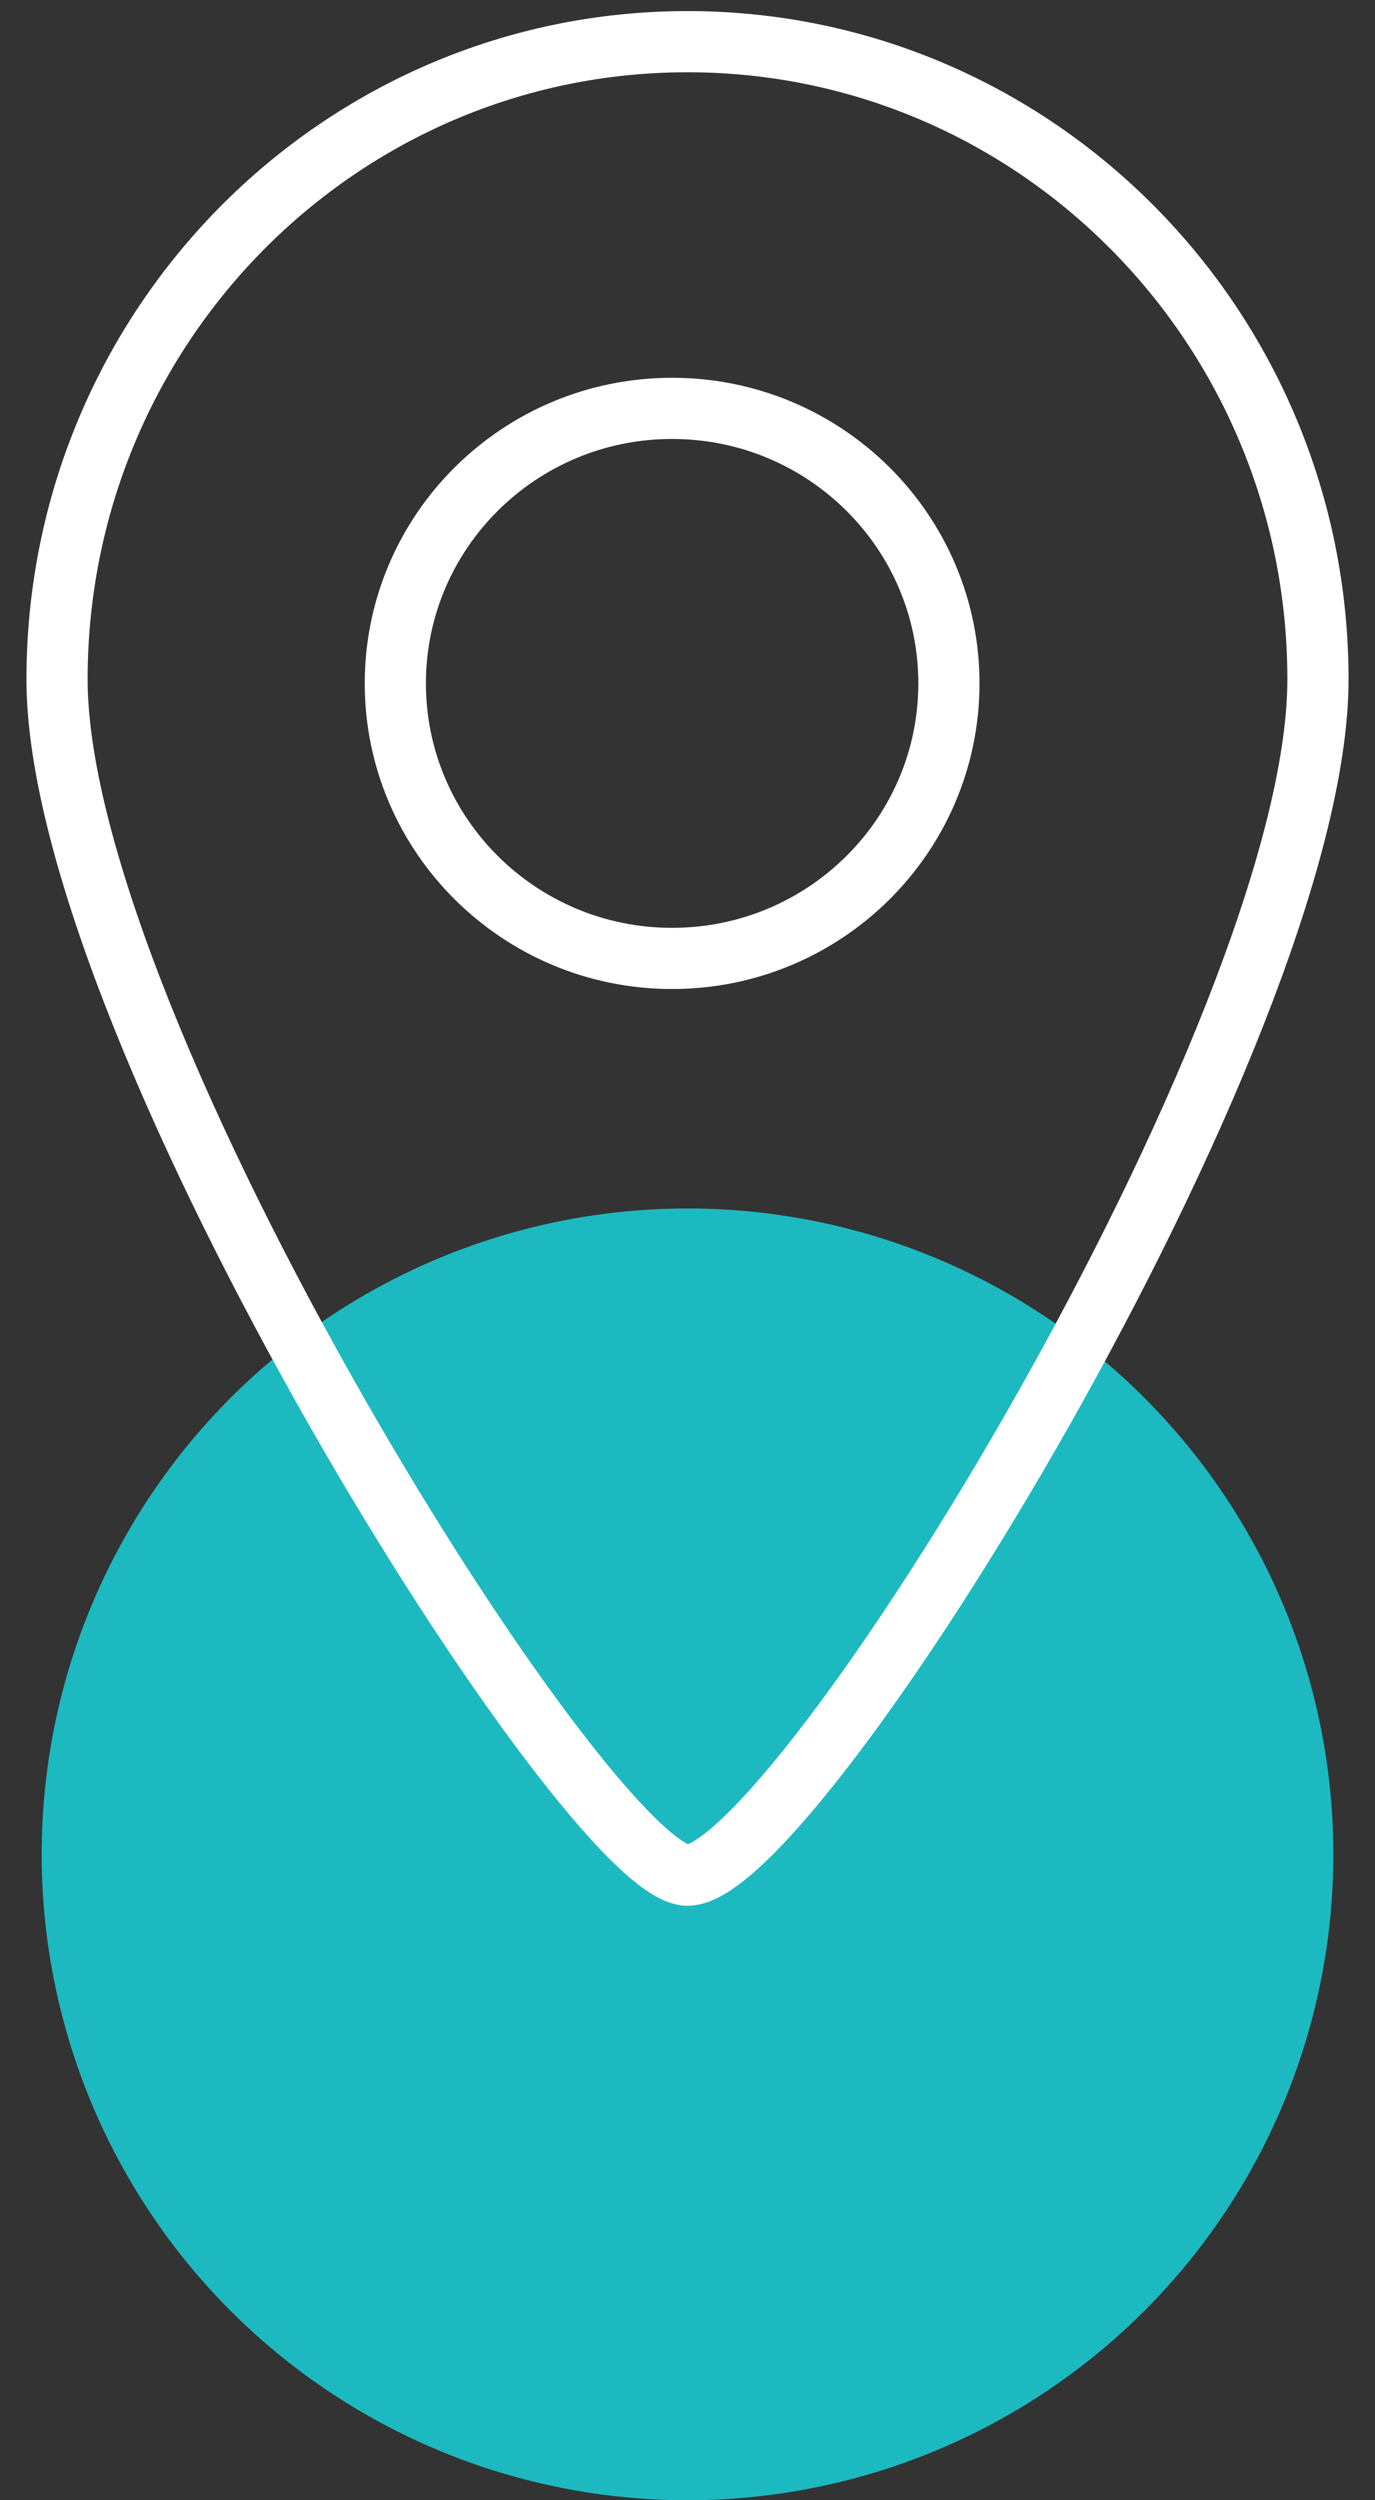<?xml version="1.0" encoding="UTF-8"?>
<svg width="33px" height="60px" viewBox="0 0 33 60" version="1.1" xmlns="http://www.w3.org/2000/svg" xmlns:xlink="http://www.w3.org/1999/xlink">
    <rect x="0" y="0" width="33" height="60" fill="#333333" stroke="none"/>
    <g id="Base" stroke="none" stroke-width="1" fill="none" fill-rule="evenodd">
        <g id="Locations-–-Canberra" transform="translate(-163, -214)">
            <g id="Group-4" transform="translate(164, 215)">
                <g id="office-icon">
                    <g id="Group">
                        <circle id="Oval" fill="#1DB9C1" cx="15.5" cy="43.5" r="15.5"></circle>
                        <g id="Group-5" stroke="#FFFFFF" stroke-linecap="round" stroke-linejoin="round" stroke-width="1.468">
                            <path d="M30.631,15.303 C30.631,23.756 18.101,44 15.5,44 C13.137,44 0.369,23.756 0.369,15.303 C0.369,6.852 7.143,0 15.5,0 C23.857,0 30.631,6.852 30.631,15.303 Z" id="Stroke-1"></path>
                            <path d="M21.774,15.399 C21.774,19.044 18.799,22 15.13,22 C11.463,22 8.488,19.044 8.488,15.399 C8.488,11.755 11.463,8.8 15.13,8.8 C18.799,8.8 21.774,11.755 21.774,15.399 Z" id="Stroke-3"></path>
                        </g>
                    </g>
                </g>
            </g>
        </g>
    </g>
</svg>